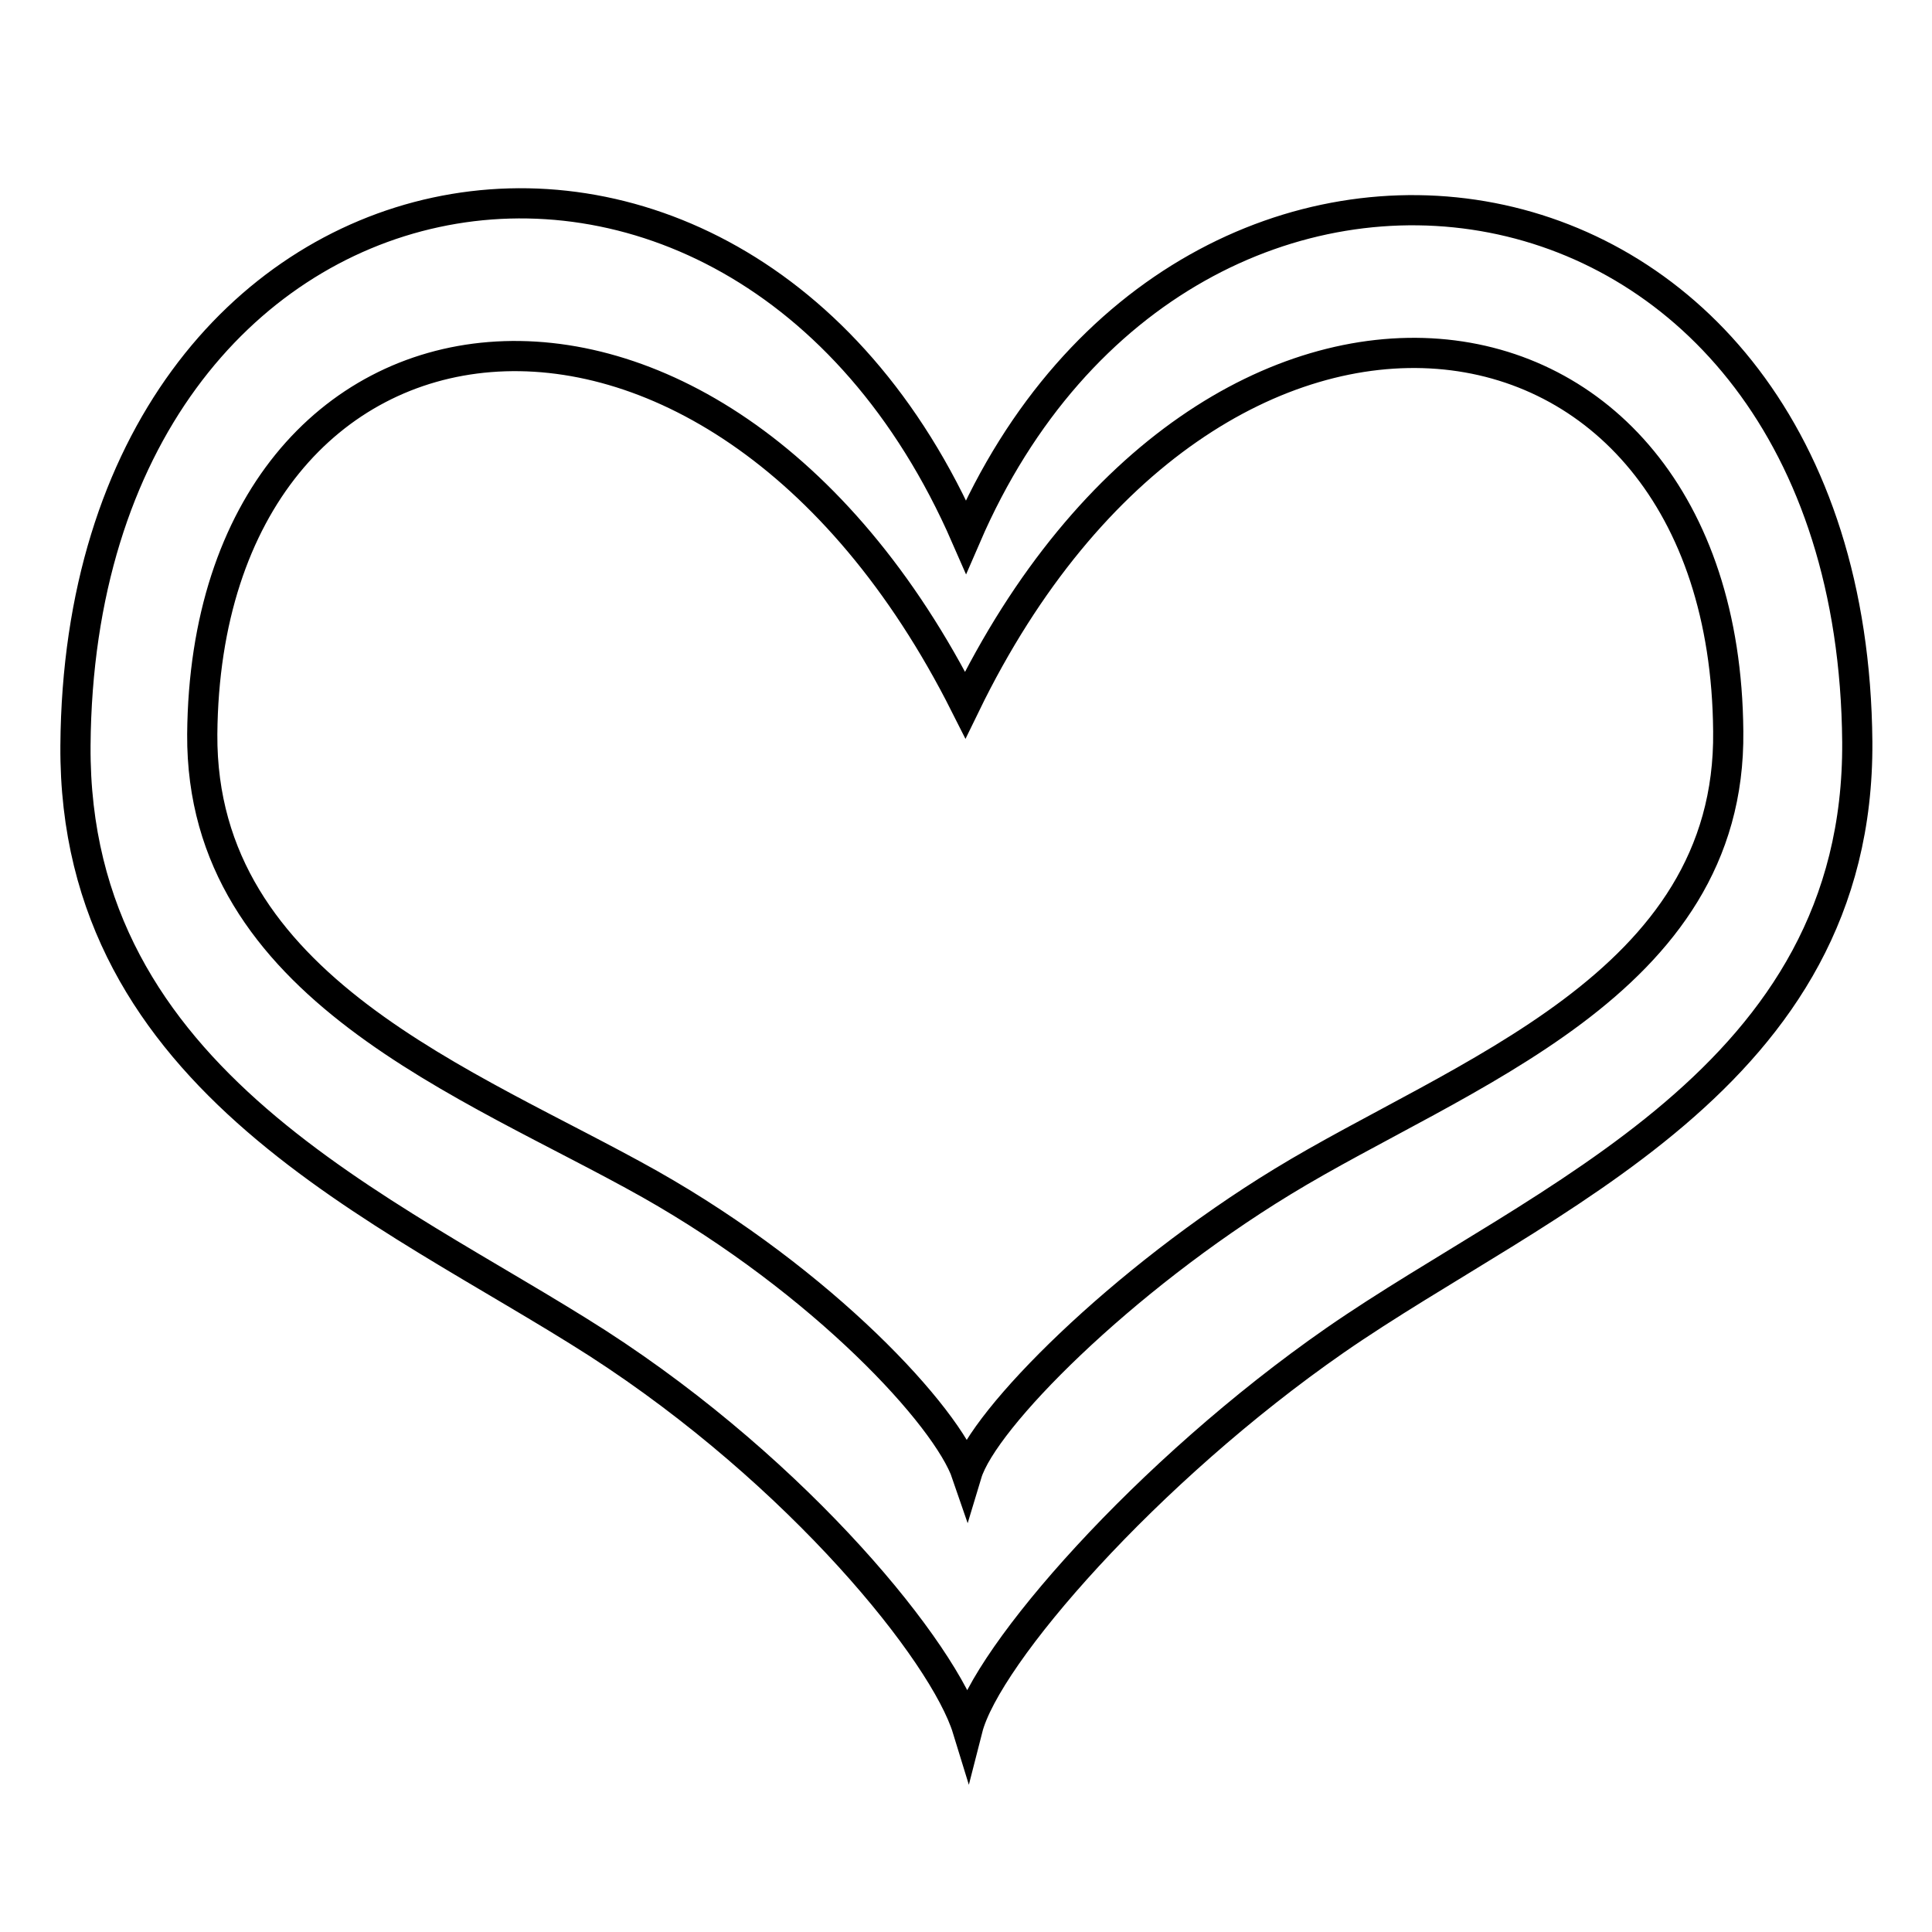 <?xml version="1.0" encoding="utf-8"?>
<!-- Svg Vector Icons : http://www.onlinewebfonts.com/icon -->
<!DOCTYPE svg PUBLIC "-//W3C//DTD SVG 1.1//EN" "http://www.w3.org/Graphics/SVG/1.1/DTD/svg11.dtd">
<svg version="1.1" xmlns="http://www.w3.org/2000/svg" xmlns:xlink="http://www.w3.org/1999/xlink" x="0px" y="0px" viewBox="0 0 256 256" enable-background="new 0 0 256 256" xml:space="preserve">
<g><g><path stroke-width="4" fill-opacity="0" stroke="#000000"  d="M128,71.1C97.4,1,10.6,17.4,10,98.8c-0.3,44.6,41.3,61.3,69.2,79.2c26.8,17.3,45.9,41,49,51.1c2.5-9.8,23.8-34.2,48.7-51.5c27.4-19,69.5-34.6,69.2-79.3C245.4,16.7,157.1,3.8,128,71.1z M169.9,156.6c-21.3,13-39.6,31.4-41.8,38.7c-2.6-7.6-19-25.4-42-38.4c-23.8-13.4-59.5-26-59.3-59.6c0.5-61.2,67.4-70.8,101.1-3.9c32.8-67.4,100.6-57.8,101.1,3.5C229.4,130.6,193.3,142.3,169.9,156.6z"/></g></g>
</svg>
